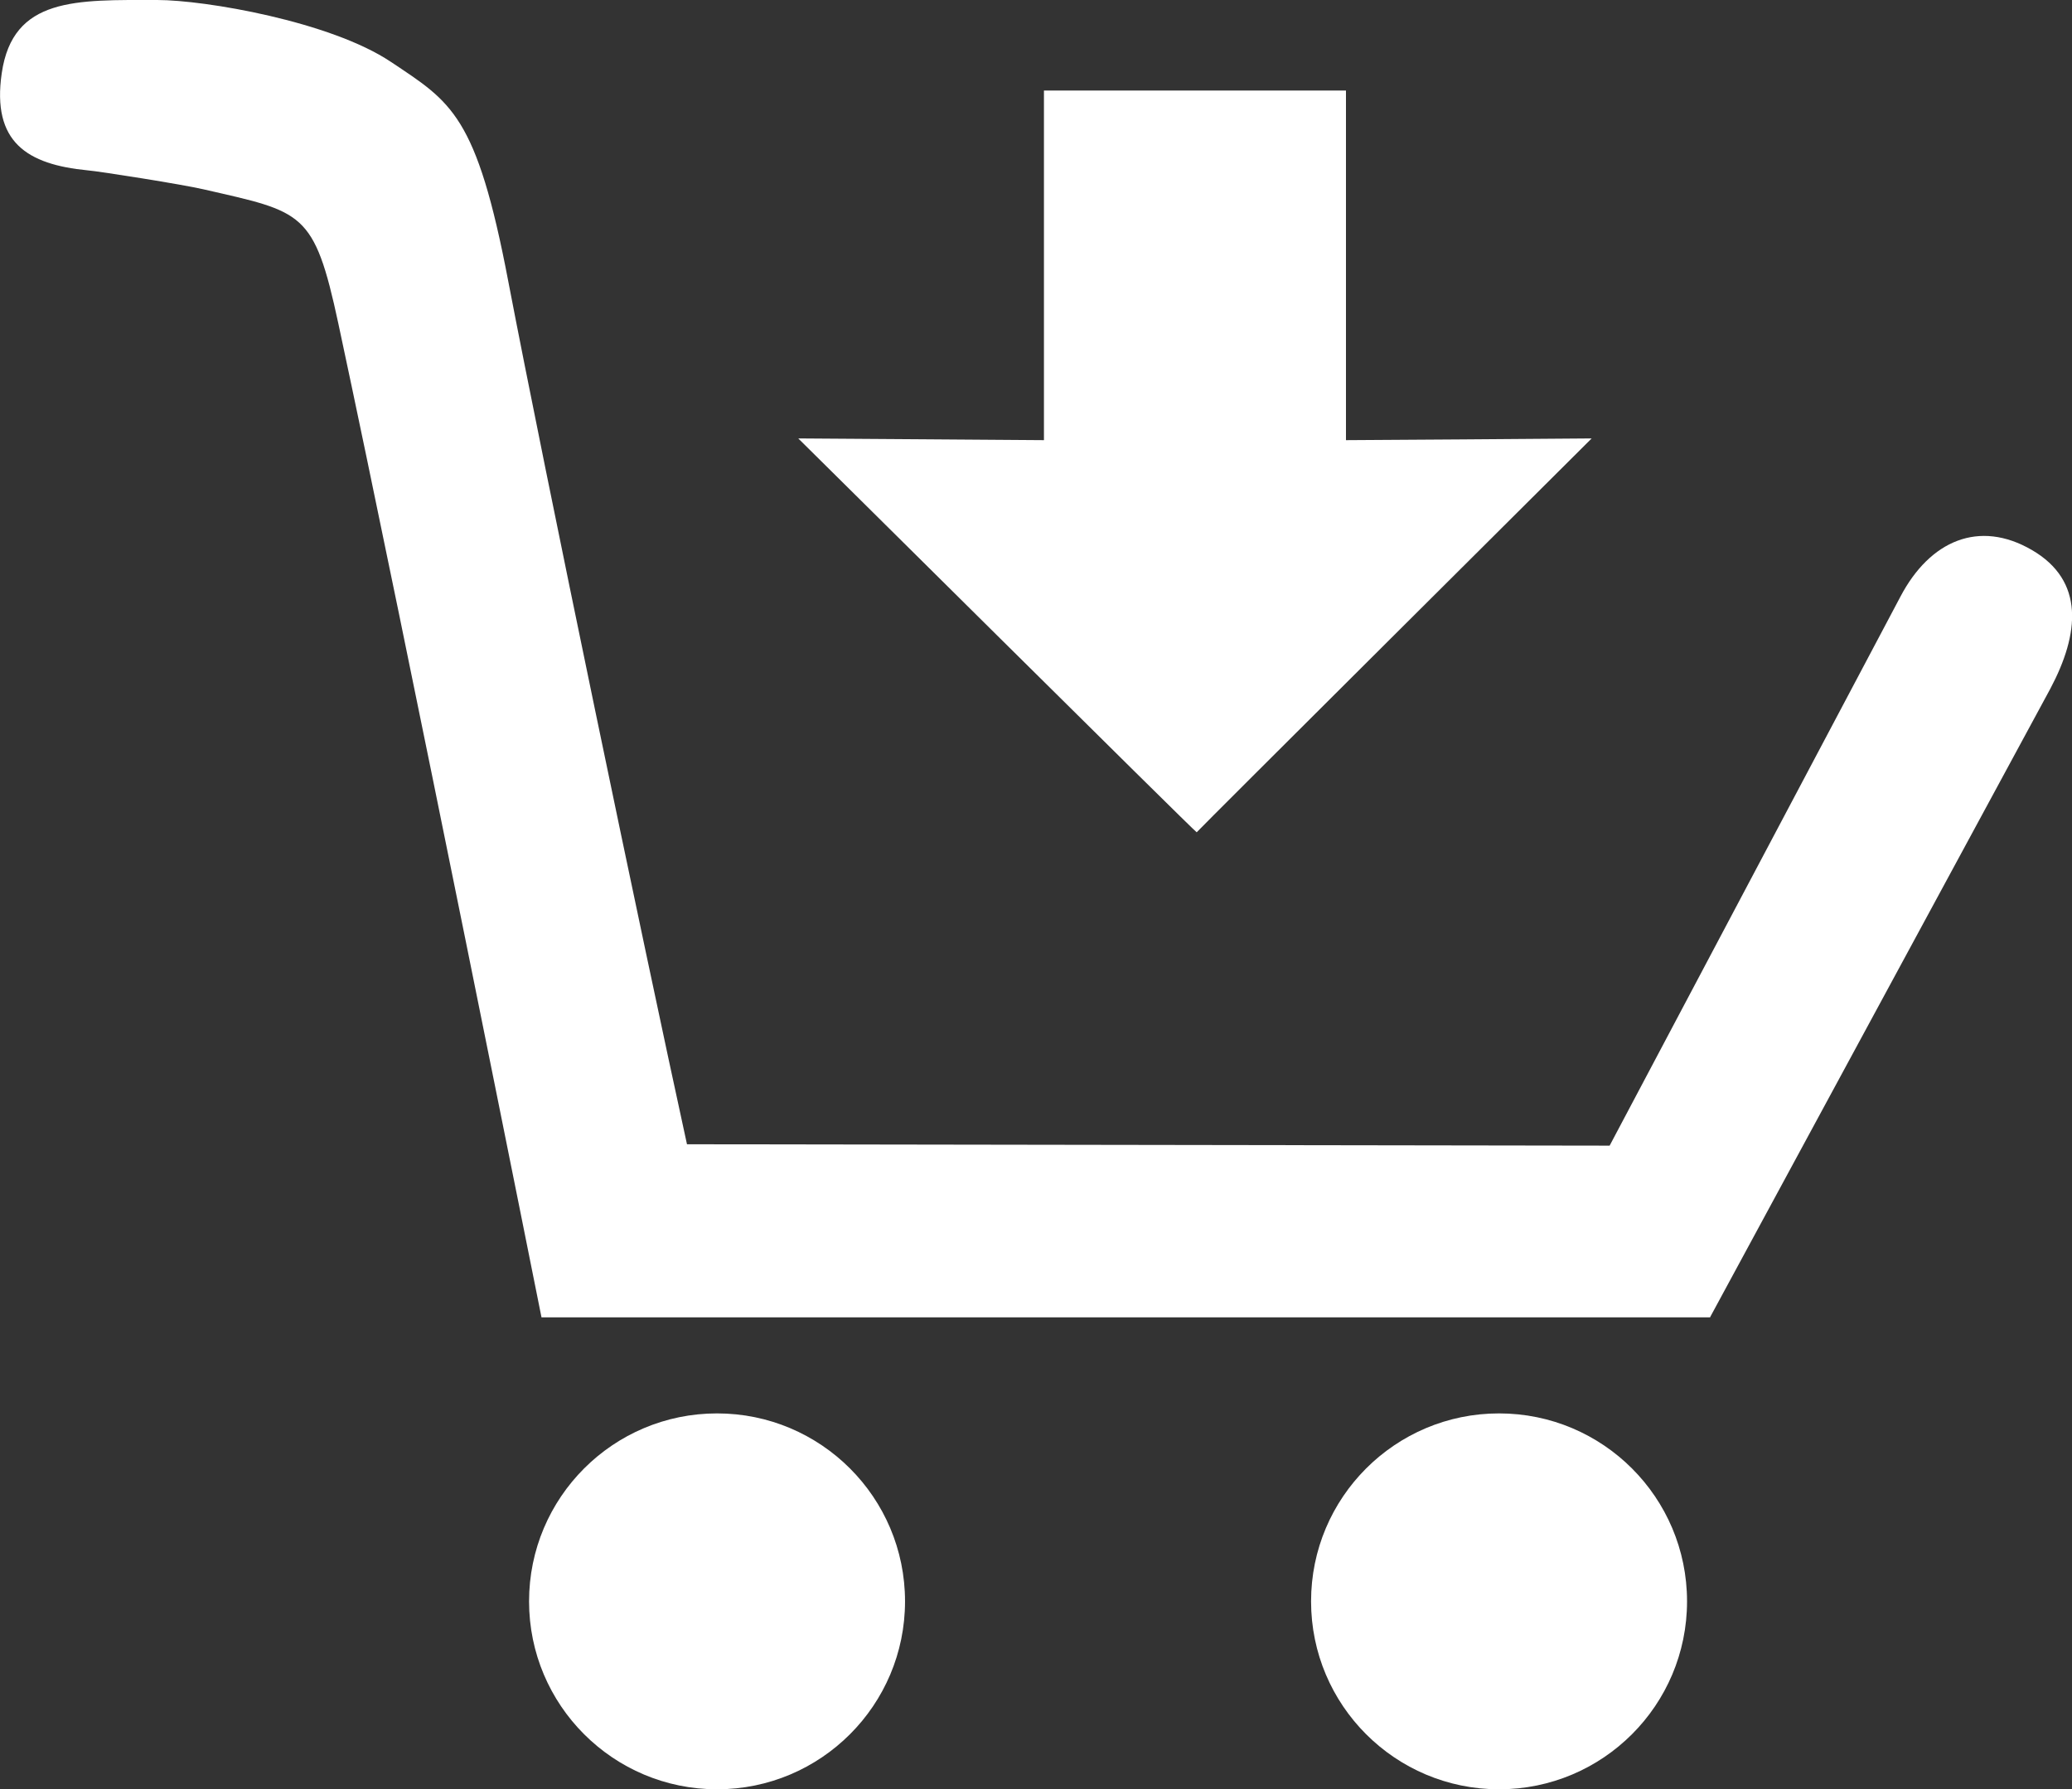 <?xml version="1.0" encoding="UTF-8"?><svg id="Ebene_2" xmlns="http://www.w3.org/2000/svg" viewBox="0 0 59.96 51.79"><rect x="0" y="0" width="59.96" height="51.79" fill="#333333" stroke="none"/><defs><style>.cls-1{fill:#fff;}</style></defs><g id="Content"><g><circle class="cls-1" cx="20.75" cy="46.35" r="5.44"/><circle class="cls-1" cx="43.38" cy="46.35" r="5.44"/><path class="cls-1" d="M49.49,38.13H15.67s-3.91-19.57-5.88-28.77c-.7-3.26-1.02-3.22-3.9-3.88-.6-.14-3-.52-3.36-.55C.79,4.76-.24,4.12,.05,2.12,.37-.09,2.21,0,4.55,0,5.93,0,9.56,.62,11.31,1.79s2.48,1.52,3.4,6.36c1.06,5.54,3.92,19.25,5.17,24.97l26.7,.04,8.42-15.9c.85-1.61,2.27-2.23,3.8-1.34,1.53,.89,1.38,2.42,.53,4.02l-9.84,18.18Z"/><path class="cls-1" d="M30.21,2.62h8.74V12.74c.35,0,6.08-.04,7.11-.05,0,0-11.41,11.36-11.43,11.4-.04,0-11.28-11.16-11.53-11.4,0,0,0,0,0,0,.48,0,6.8,.05,7.11,.05V2.62Z"/></g></g></svg>